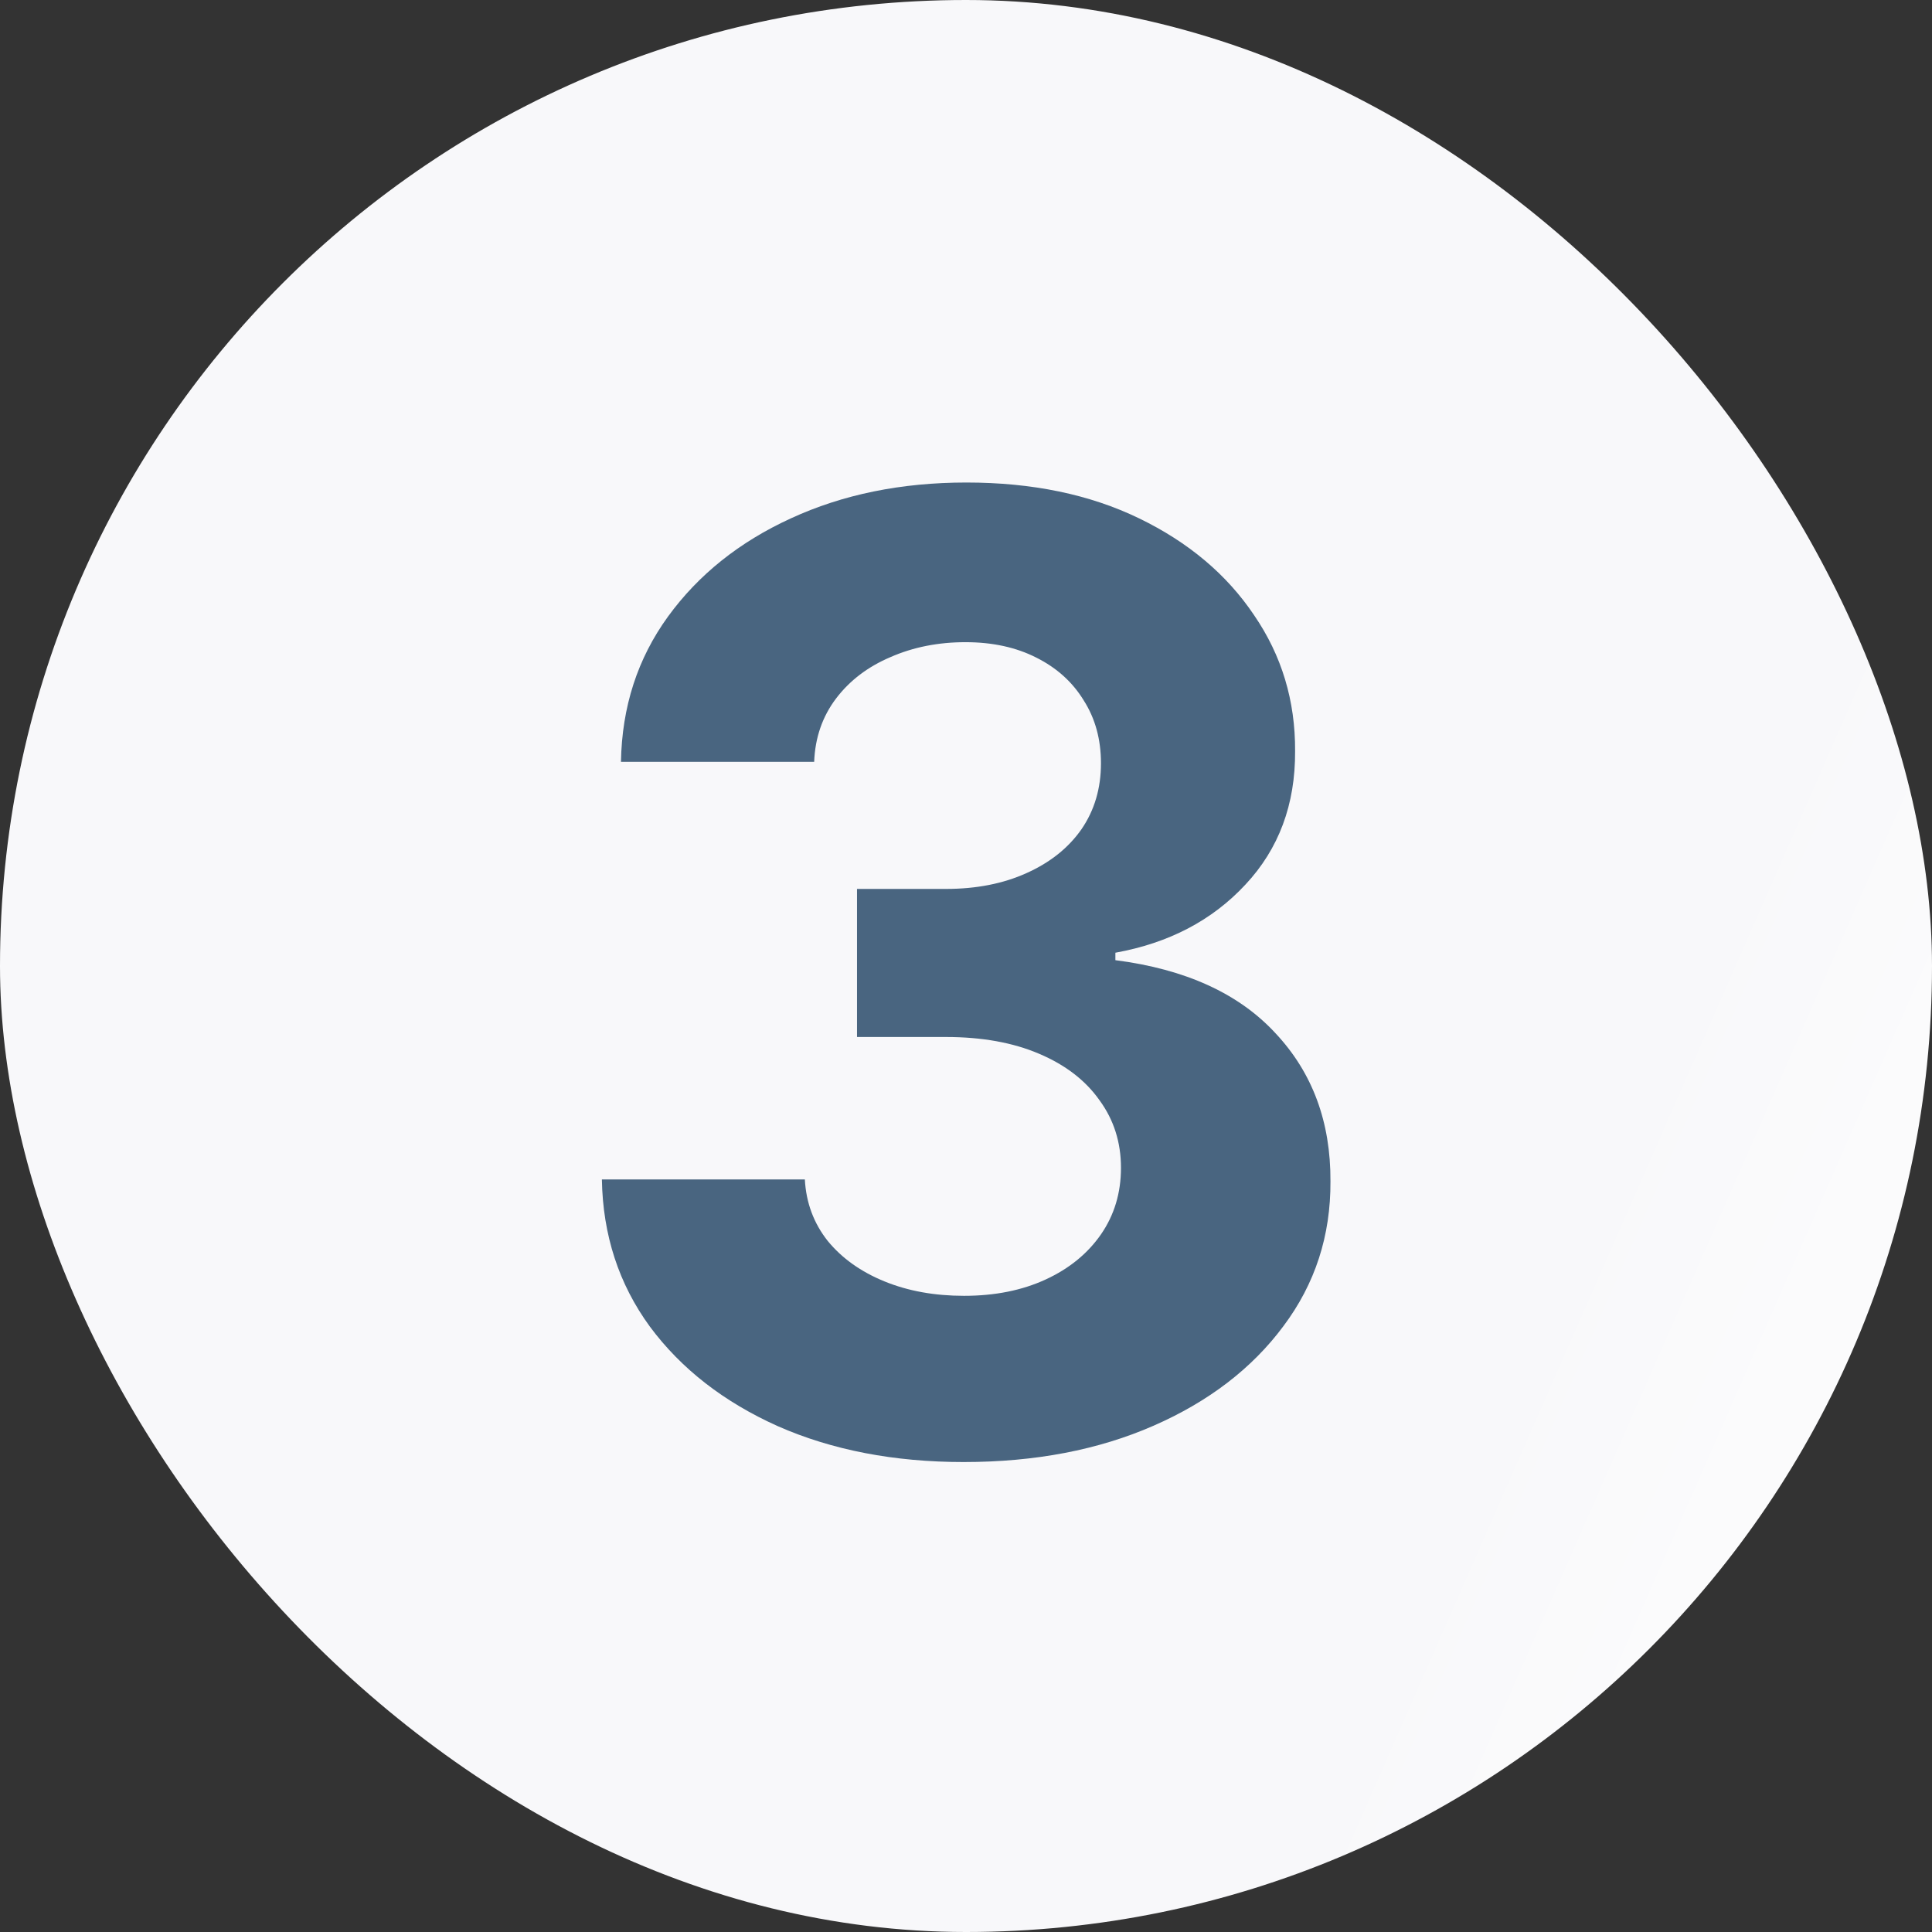 <svg width="56" height="56" viewBox="0 0 56 56" fill="none" xmlns="http://www.w3.org/2000/svg">
<rect x="0" y="0" width="56" height="56" fill="#333333" stroke="none"/>
<rect width="56" height="56" rx="28" fill="url(#paint0_linear_5142_911)"/>
<path d="M27.931 42.378C25.916 42.378 24.121 42.032 22.547 41.339C20.981 40.637 19.744 39.675 18.836 38.451C17.936 37.218 17.473 35.797 17.446 34.187H23.329C23.365 34.861 23.586 35.455 23.991 35.968C24.404 36.472 24.953 36.863 25.637 37.142C26.32 37.421 27.09 37.56 27.944 37.56C28.835 37.56 29.622 37.403 30.306 37.088C30.99 36.773 31.525 36.337 31.912 35.779C32.298 35.221 32.492 34.578 32.492 33.849C32.492 33.112 32.285 32.459 31.871 31.893C31.466 31.317 30.882 30.867 30.117 30.543C29.361 30.22 28.462 30.058 27.418 30.058H24.841V25.766H27.418C28.3 25.766 29.078 25.613 29.753 25.308C30.436 25.002 30.967 24.579 31.345 24.039C31.723 23.49 31.912 22.852 31.912 22.123C31.912 21.43 31.745 20.823 31.412 20.301C31.088 19.77 30.63 19.357 30.036 19.06C29.451 18.763 28.767 18.614 27.985 18.614C27.193 18.614 26.469 18.758 25.812 19.046C25.155 19.325 24.629 19.725 24.233 20.247C23.838 20.769 23.626 21.381 23.599 22.082H17.999C18.026 20.49 18.48 19.087 19.362 17.872C20.244 16.658 21.431 15.709 22.924 15.025C24.427 14.332 26.123 13.986 28.012 13.986C29.919 13.986 31.588 14.332 33.018 15.025C34.449 15.718 35.56 16.653 36.351 17.832C37.152 19.001 37.548 20.315 37.539 21.772C37.548 23.319 37.066 24.61 36.095 25.645C35.132 26.68 33.877 27.336 32.33 27.615V27.831C34.363 28.092 35.91 28.798 36.972 29.95C38.043 31.092 38.573 32.523 38.564 34.241C38.573 35.815 38.119 37.214 37.201 38.438C36.293 39.661 35.038 40.624 33.437 41.325C31.835 42.027 30 42.378 27.931 42.378Z" fill="#496580"/>
<defs>
<linearGradient id="paint0_linear_5142_911" x1="4.606" y1="6.02" x2="65.918" y2="32.975" gradientUnits="userSpaceOnUse">
<stop offset="0.738" stop-color="#F8F8FA"/>
<stop offset="1" stop-color="white"/>
</linearGradient>
</defs>
</svg>
